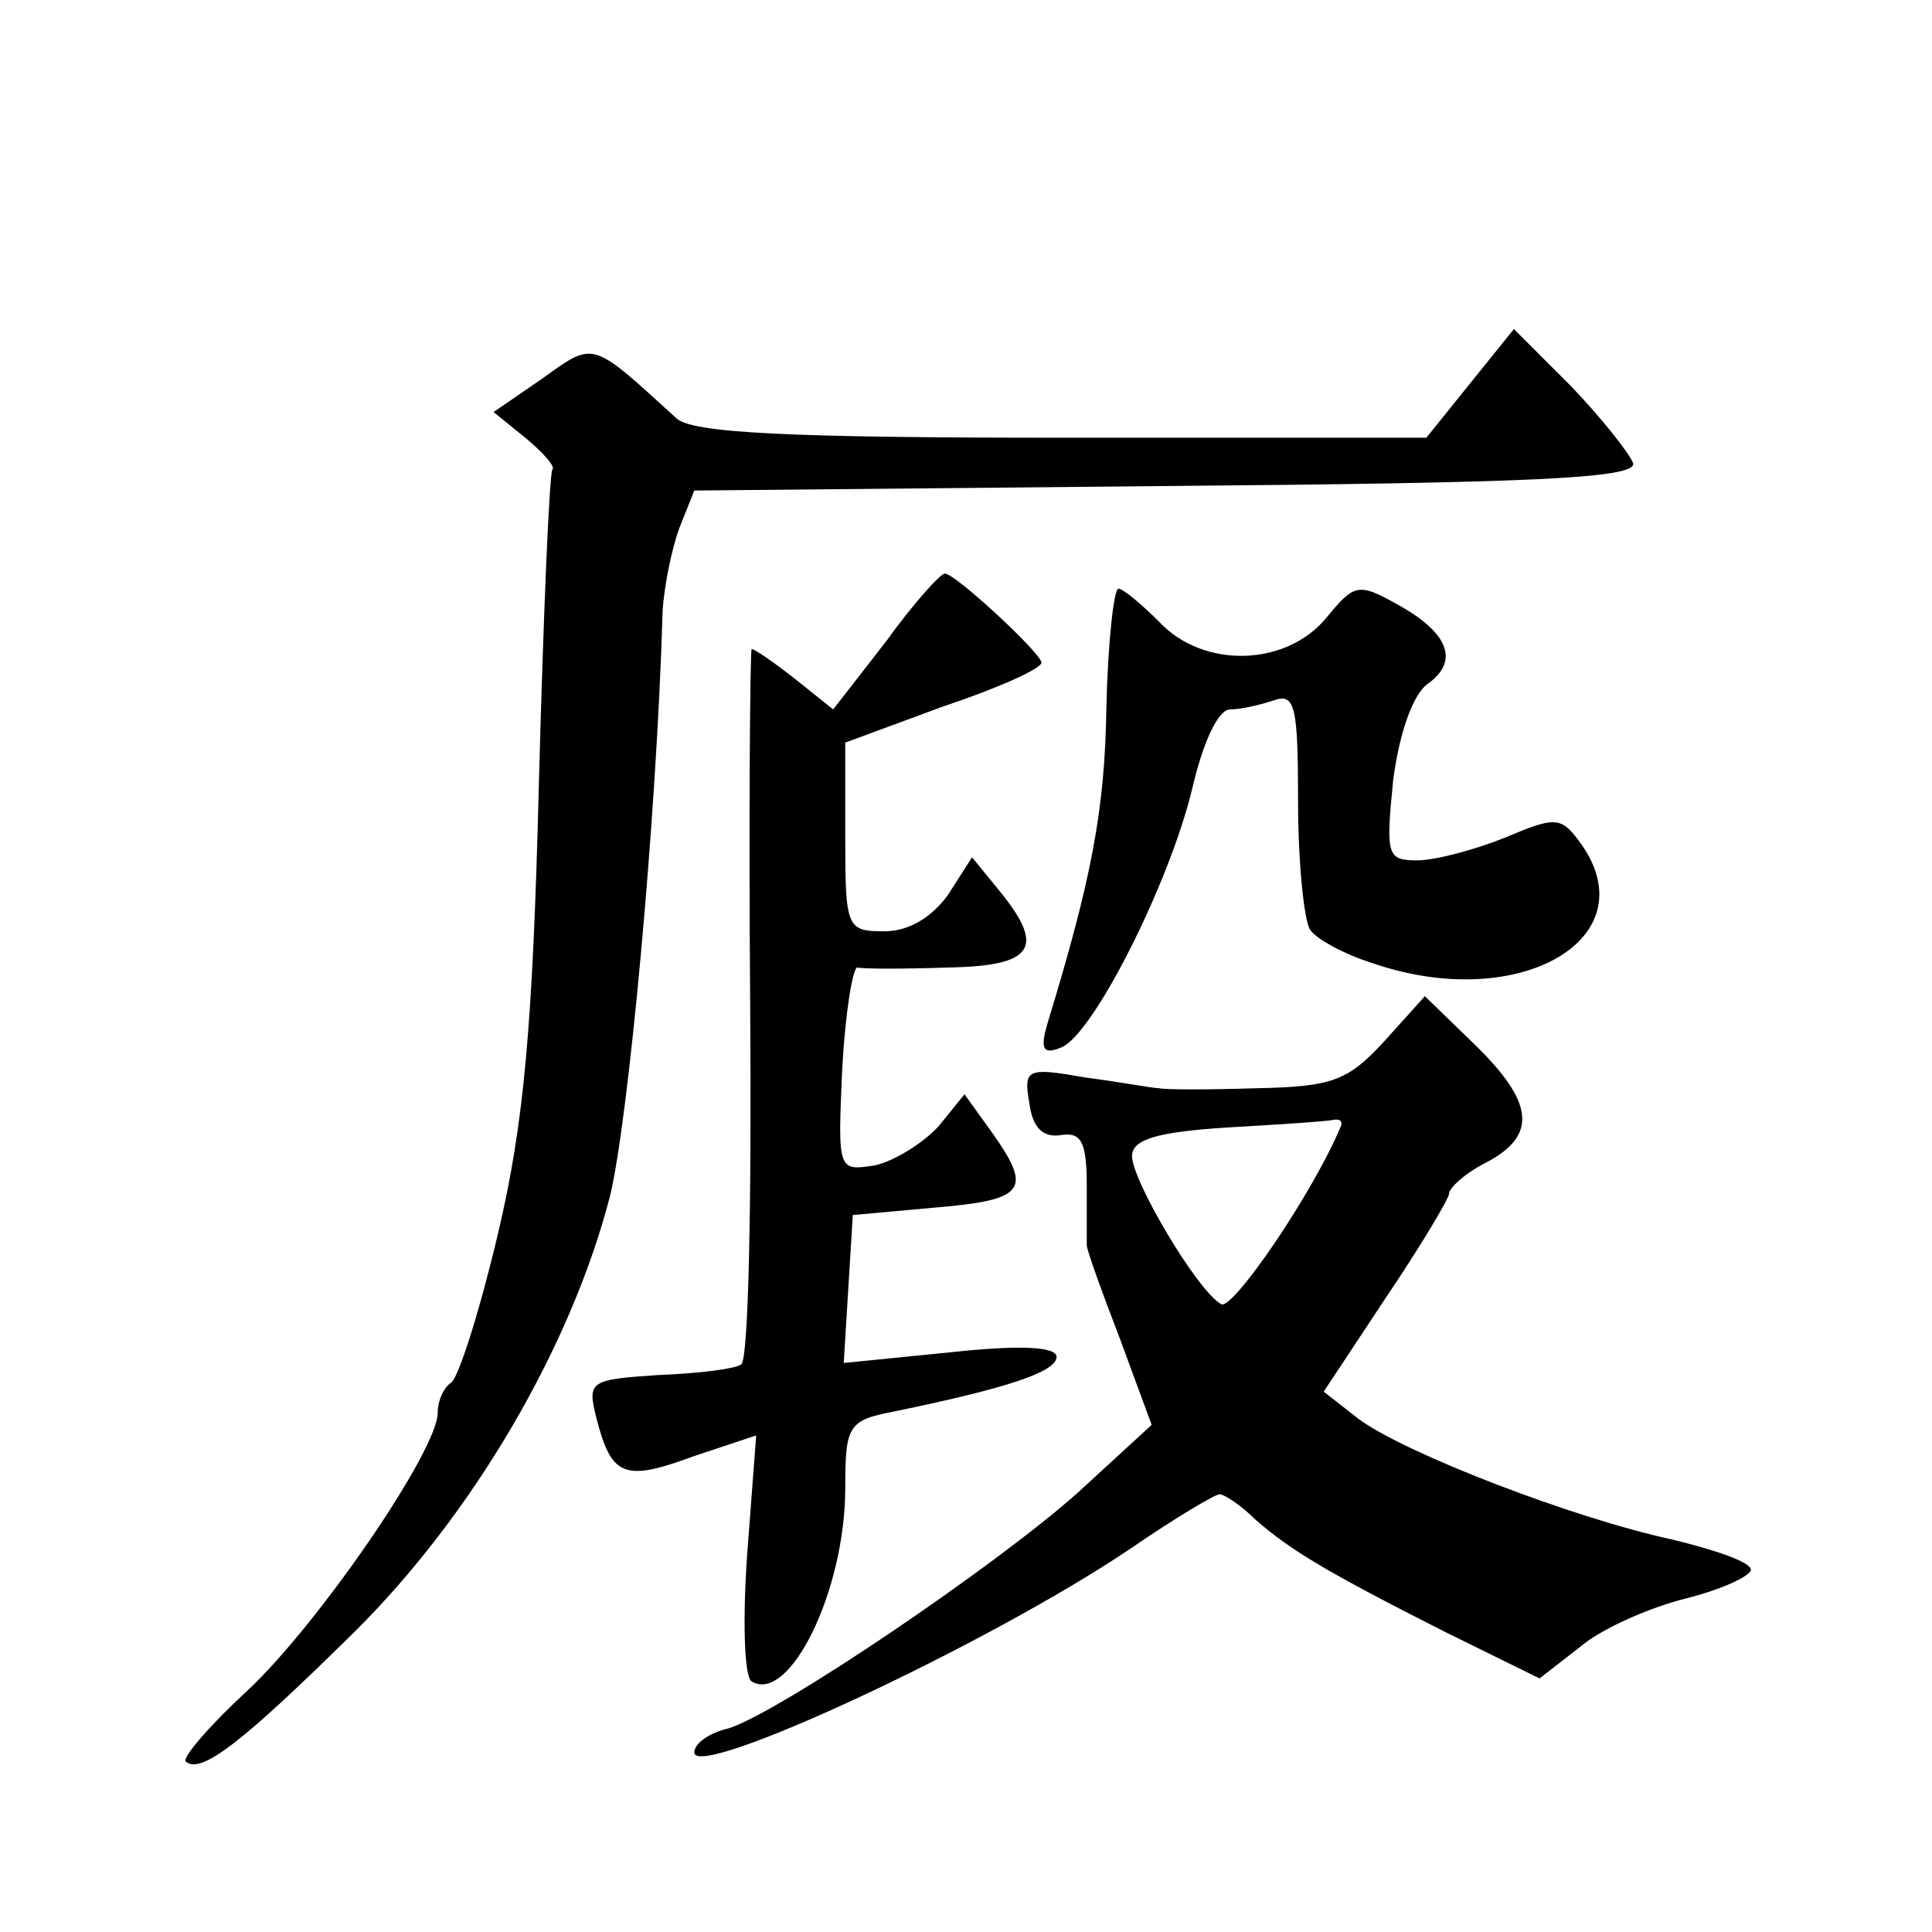 <?xml version="1.0" standalone="no"?>
<!DOCTYPE svg PUBLIC "-//W3C//DTD SVG 20010904//EN"
 "http://www.w3.org/TR/2001/REC-SVG-20010904/DTD/svg10.dtd">
<svg version="1.0" xmlns="http://www.w3.org/2000/svg"
 width="128pt" height="128pt" viewBox="0 0 128 128"
 preserveAspectRatio="xMidYMid meet">
<g transform="translate(0,128) scale(0.1,-0.1)"
fill="#0" stroke="none">
<path d="M974 1026 l-29 -36 -242 0 c-179 0 -245 3 -255 13 -57 52 -54 51 -89 26
l-32 -22 21 -17 c12 -10 20 -19 18 -21 -2 -2 -6 -96 -9 -209 -4 -161 -10 -225 -27
-297 -12 -51 -26 -95 -31 -99 -5 -3 -9 -12 -9 -20 0 -25 -79 -140 -126 -184 -25
-23 -43 -44 -41 -47 10 -9 38 13 111 85 79 78 144 189 170 289 12 48 31 249 35
388 1 17 6 41 11 55 l10 25 313 3 c240 2 311 5 309 15 -2 6 -20 29 -41 51 l-38
38 -29 -36z M587 855 l-35 -45 -25 20 c-14 11 -27 20 -29 20 -1 0 -2 -106 -1 -235
1 -129 -1 -237 -6 -239 -4 -3 -29 -6 -55 -7 -45 -3 -47 -4 -41 -28 10 -39 18 -43
64 -26 l42 14 -6 -79 c-3 -43 -2 -81 3 -84 25 -15 62 60 62 128 0 42 2 45 33 51
73 15 107 26 107 36 0 7 -25 8 -71 3 l-70 -7 3 49 3 49 55 5 c60 5 64 12 37 50
l-18 25 -17 -21 c-10 -11 -29 -23 -42 -26 -25 -4 -25 -4 -22 64 2 37 7 67 10 67
4 -1 31 -1 60 0 57 1 65 13 34 51 l-18 22 -16 -25 c-11 -15 -26 -24 -42 -24 -25
0 -26 2 -26 62 l0 63 65 24 c36 12 65 25 65 29 0 6 -57 59 -64 59 -3 0 -21 -20
-39 -45z M733 811 c-1 -68 -10 -114 -39 -209 -5 -17 -3 -21 9 -16 21 8 72 109 87
172 7 30 17 52 25 52 7 0 20 3 29 6 14 5 16 -4 16 -67 0 -41 4 -79 8 -85 4 -6 22
-16 41 -22 98 -34 185 17 137 81 -12 16 -16 16 -49 2 -20 -8 -46 -15 -58 -15 -20
0 -21 3 -16 53 4 31 13 57 23 64 21 15 14 34 -21 53 -25 14 -28 13 -46 -9 -27 -33
-82 -34 -111 -3 -12 12 -24 22 -27 22 -3 0 -7 -35 -8 -79z M917 590 c-24 -26 -34
-30 -85 -31 -31 -1 -60 -1 -64 0 -4 0 -25 4 -48 7 -40 7 -42 6 -38 -17 2 -16 9
-23 21 -21 13 2 17 -4 17 -33 0 -19 0 -37 0 -40 0 -3 10 -31 22 -62 l21 -57 -49
-45 c-55 -49 -197 -145 -231 -156 -13 -3 -23 -10 -23 -16 0 -19 194 71 289 135
29 20 56 36 59 36 3 0 14 -7 24 -17 23 -20 46 -34 125 -74 l63 -31 27 21 c14 12
46 26 70 32 24 6 43 15 43 19 0 5 -23 13 -52 20 -65 14 -177 57 -208 80 l-23 18
41 62 c23 34 42 66 42 69 0 4 11 14 25 21 34 18 31 40 -8 78 l-33 32 -27 -30z m-29
-57 c-19 -45 -72 -122 -79 -117 -16 9 -59 82 -59 98 0 11 16 16 63 19 34 2 66 4
70 5 5 1 7 -1 5 -5z"/>
</g>
</svg>
